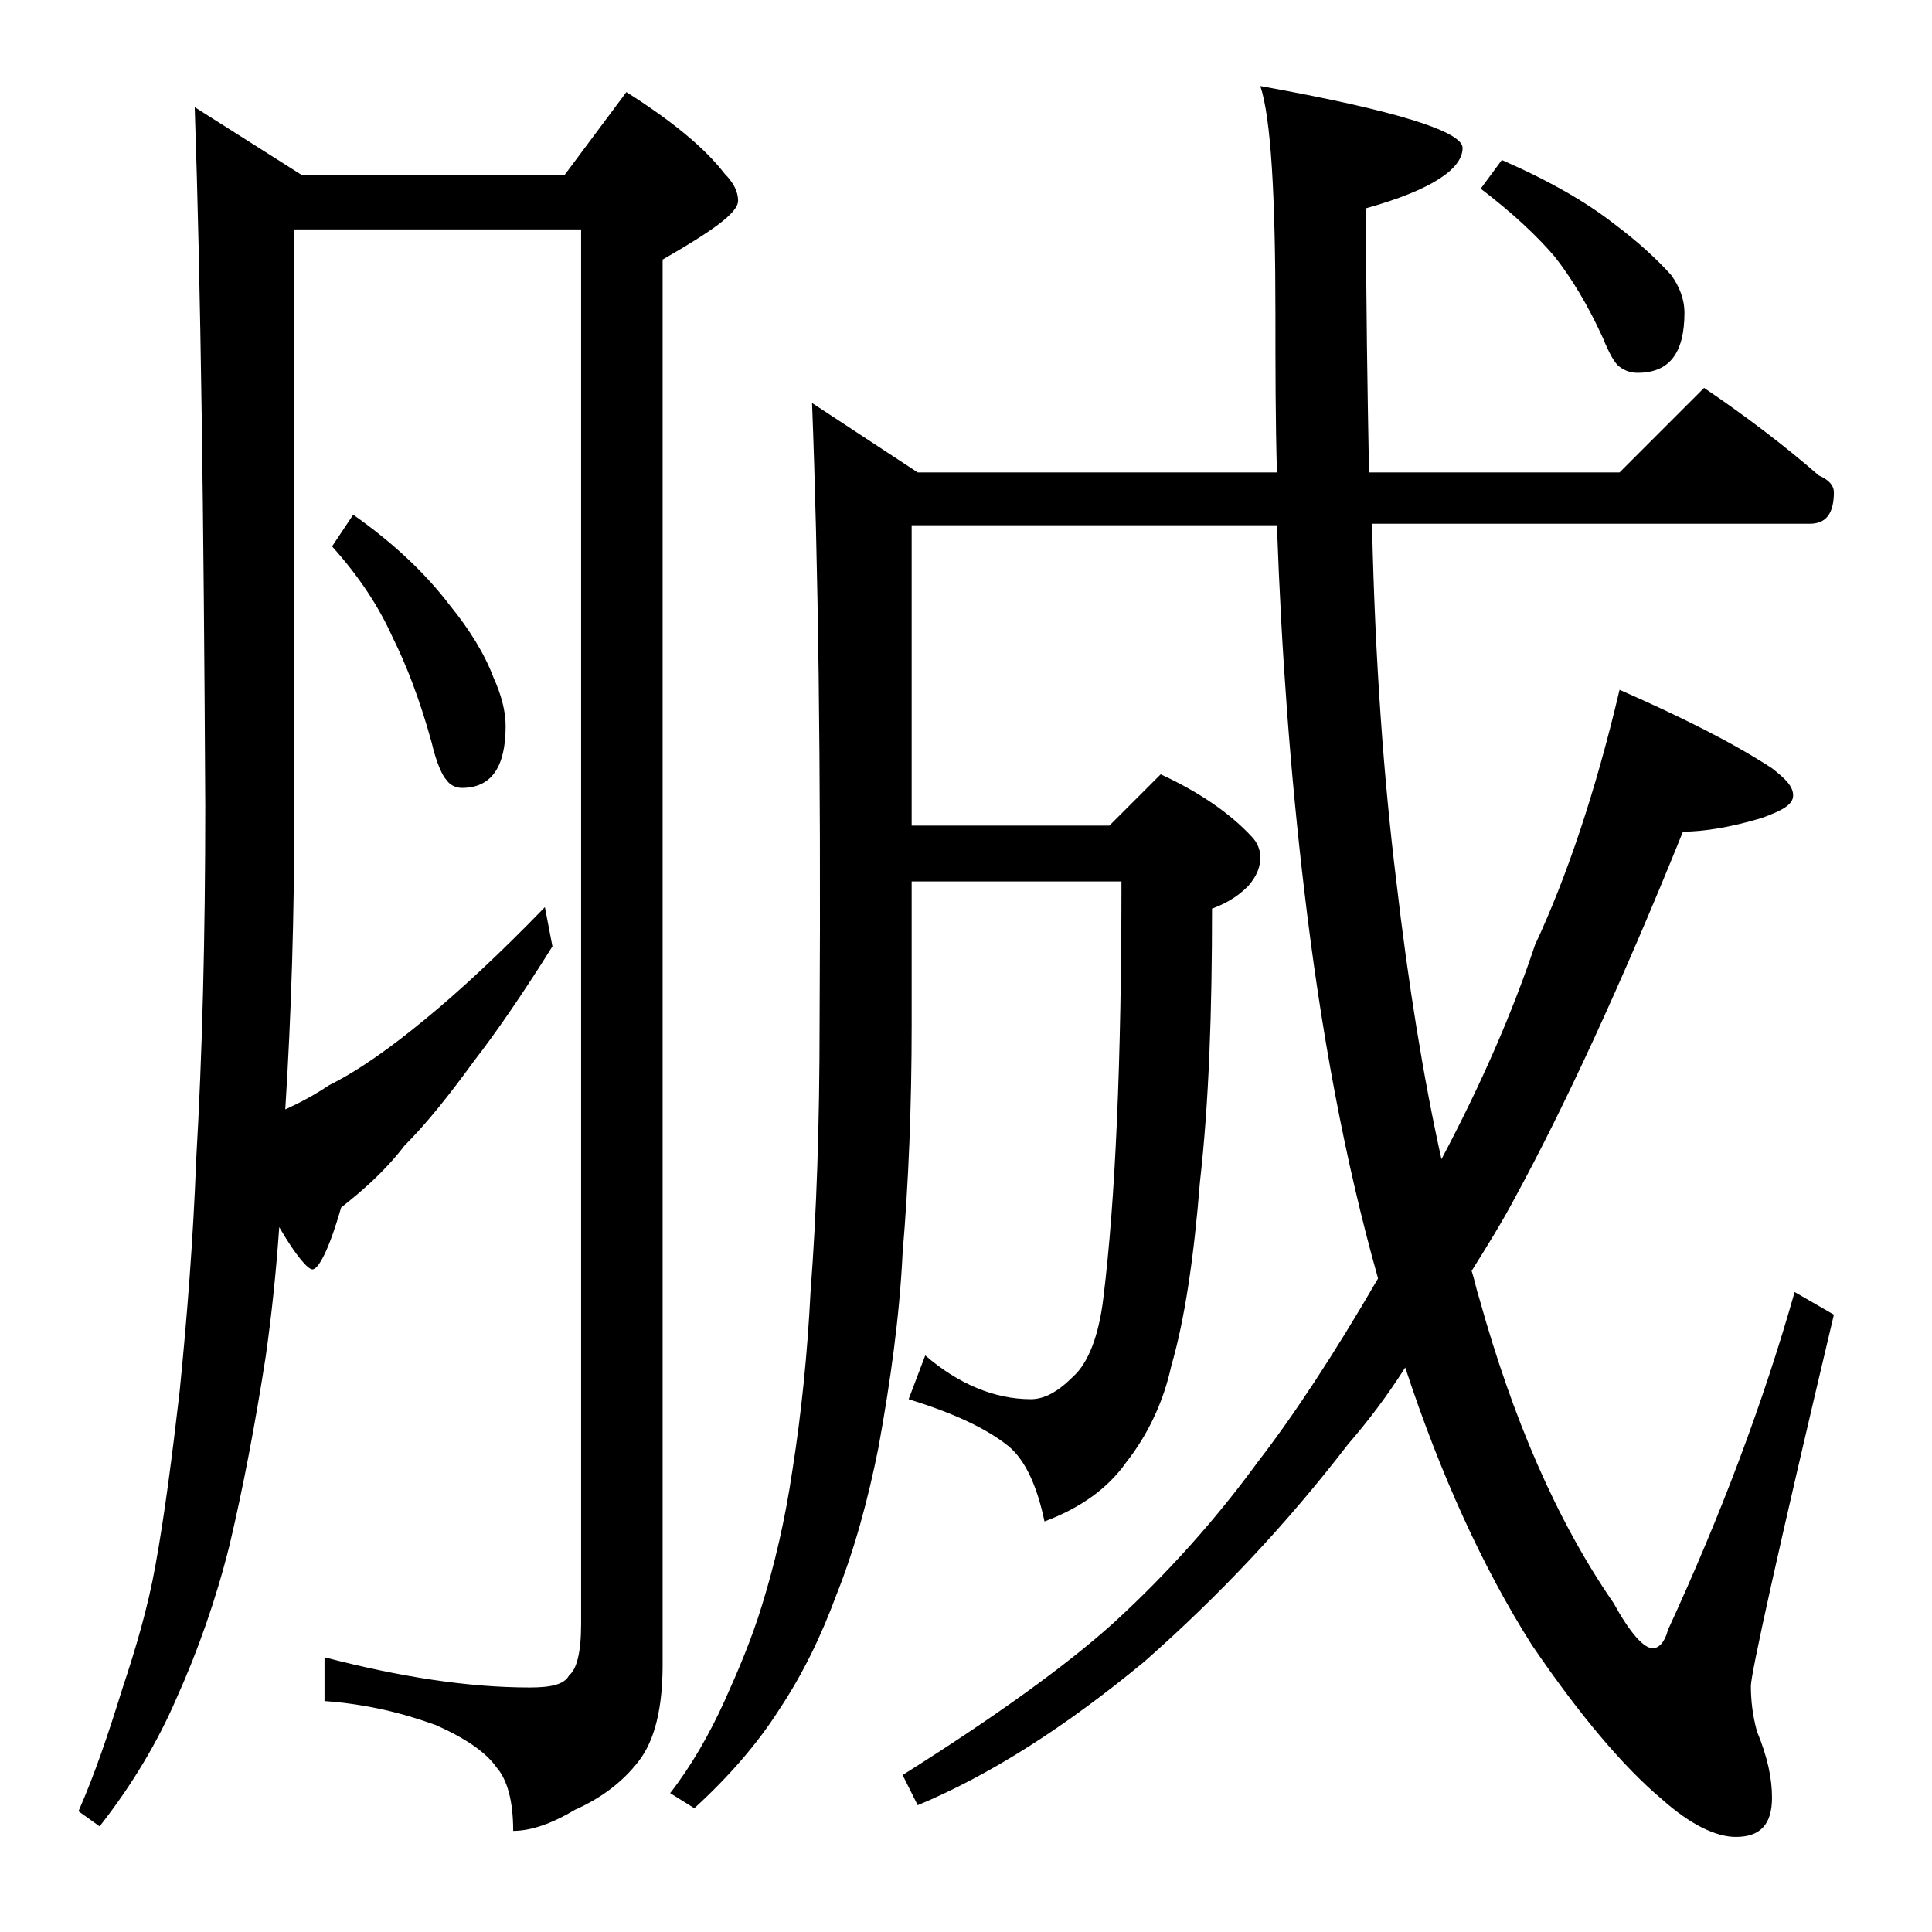 <?xml version="1.0" encoding="utf-8"?>
<!-- Generator: Adobe Illustrator 18.0.0, SVG Export Plug-In . SVG Version: 6.00 Build 0)  -->
<!DOCTYPE svg PUBLIC "-//W3C//DTD SVG 1.1//EN" "http://www.w3.org/Graphics/SVG/1.1/DTD/svg11.dtd">
<svg version="1.1" id="Layer_1" xmlns="http://www.w3.org/2000/svg" xmlns:xlink="http://www.w3.org/1999/xlink" x="0px" y="0px"
	 viewBox="0 0 128 128" enable-background="new 0 0 128 128" xml:space="preserve">
<path d="M12.9,7.1l7.1,4.5h17.4l4.1-5.5c3,1.9,5.2,3.7,6.5,5.4c0.6,0.6,0.9,1.2,0.9,1.8c0,0.8-1.7,2-5,3.9v93.1c0,2.8-0.5,5-1.6,6.4
	c-1,1.3-2.4,2.4-4.2,3.2c-1.5,0.9-2.9,1.4-4.1,1.4c0-2-0.4-3.4-1.1-4.2c-0.7-1-2-1.9-4-2.8c-2.2-0.8-4.6-1.4-7.4-1.6v-2.9
	c5,1.3,9.5,2,13.6,2c1.4,0,2.3-0.2,2.6-0.8c0.5-0.4,0.8-1.5,0.8-3.4V15.2H19.5v38.4c0,7-0.2,13.6-0.6,19.9c1.1-0.5,2-1,2.9-1.6
	c2-1,4.1-2.5,6.4-4.4c2.2-1.8,4.9-4.3,7.9-7.4l0.5,2.6c-2,3.2-3.8,5.8-5.2,7.6c-1.6,2.2-3.1,4.1-4.6,5.6c-1.3,1.7-2.8,3-4.2,4.1
	c-0.8,2.8-1.5,4.1-1.9,4.1c-0.3,0-1.1-0.9-2.2-2.8c-0.2,2.9-0.5,5.8-0.9,8.6c-0.7,4.5-1.5,8.7-2.4,12.5c-0.9,3.6-2.1,7-3.5,10.1
	c-1.2,2.8-2.9,5.7-5.1,8.5l-1.4-1c1.1-2.5,2-5.2,2.9-8.1c0.9-2.7,1.7-5.4,2.2-8.2c0.6-3.3,1.1-7.2,1.6-11.5c0.5-5,0.9-10.1,1.1-15.4
	c0.4-6.9,0.6-14.7,0.6-23.4C13.5,34.3,13.3,18.8,12.9,7.1z M23.4,34.1c2.7,1.9,4.8,3.9,6.4,6c1.3,1.6,2.3,3.2,2.9,4.8
	c0.5,1.1,0.8,2.2,0.8,3.2c0,2.8-1,4.1-2.9,4.1c-0.4,0-0.8-0.2-1-0.5c-0.3-0.3-0.7-1.2-1-2.5c-0.8-2.9-1.7-5.2-2.6-7
	c-0.9-2-2.2-4-4-6L23.4,34.1z M112.9,25.7c2.8,1.9,5.3,3.8,7.6,5.8c0.7,0.3,1,0.7,1,1.1c0,1.4-0.5,2.1-1.6,2.1h-29
	c0.2,9.2,0.8,17.1,1.6,23.6c0.8,6.9,1.8,13.1,3,18.5c2.6-4.9,4.7-9.7,6.2-14.2c2.1-4.5,4-10.1,5.6-16.9c4.1,1.8,7.5,3.5,10.1,5.2
	c0.9,0.7,1.4,1.2,1.4,1.8s-0.7,1-2.1,1.5c-2,0.6-3.8,0.9-5.2,0.9c-4.2,10.4-8,18.5-11.1,24.2c-0.9,1.7-1.9,3.3-2.9,4.9
	c0.2,0.6,0.3,1.2,0.5,1.8c2.2,7.9,5.1,14.7,8.9,20.2c1.1,2,2,3,2.6,3c0.4,0,0.8-0.4,1-1.2c3.5-7.6,6.3-15,8.4-22.4l2.6,1.5
	c-3.7,15.6-5.5,23.8-5.5,24.6c0,0.9,0.1,1.9,0.4,3c0.7,1.7,1,3.1,1,4.4c0,1.8-0.8,2.6-2.4,2.6c-1.3,0-3-0.8-4.9-2.5
	c-2.5-2.1-5.4-5.5-8.6-10.2c-3.3-5.2-6.1-11.4-8.4-18.4c-1.2,1.9-2.5,3.6-3.8,5.1c-4,5.2-8.5,10-13.5,14.4c-5.2,4.3-10.2,7.5-15,9.5
	l-1-2c6.2-3.9,10.9-7.3,14-10.1c3.6-3.3,6.8-6.9,9.5-10.6c2.4-3.1,5.1-7.2,8-12.2c-2.2-7.8-3.8-16.4-4.9-25.8
	c-0.9-7.6-1.5-15.6-1.8-24.1H60.4v19.9h13.1l3.4-3.4c2.6,1.2,4.6,2.6,6,4.1c0.4,0.4,0.6,0.9,0.6,1.4c0,0.6-0.2,1.2-0.8,1.9
	c-0.8,0.8-1.6,1.2-2.4,1.5c0,6.8-0.2,12.8-0.8,18.1c-0.4,5-1,9.1-1.9,12.2c-0.5,2.3-1.5,4.5-3,6.4c-1.2,1.7-3,3-5.4,3.9
	c-0.5-2.4-1.3-4.1-2.4-5c-1.5-1.2-3.7-2.2-6.6-3.1l1.1-2.9c2.2,1.9,4.6,2.9,7,2.9c0.9,0,1.8-0.5,2.8-1.5c1-0.9,1.7-2.7,2-5.2
	c0.8-6.5,1.2-15.7,1.2-27.6H60.4v9.5c0,5.3-0.2,10.4-0.6,15.1c-0.2,4.2-0.8,8.5-1.6,12.9c-0.7,3.5-1.6,6.8-2.8,9.8
	c-1,2.7-2.2,5.2-3.8,7.6c-1.4,2.2-3.3,4.4-5.6,6.5l-1.6-1c1.4-1.8,2.6-3.9,3.6-6.1c0.9-2,1.8-4.1,2.5-6.4c0.8-2.6,1.5-5.5,2-8.9
	c0.6-3.8,1-7.8,1.2-11.8c0.4-5.2,0.6-11.2,0.6-17.8c0.1-17.1-0.1-30.8-0.5-41.1l7,4.6h23.8c-0.1-3.5-0.1-7-0.1-10.5
	c0-7.9-0.3-13-1-15.1c8.9,1.6,13.4,3,13.4,4.1c0,1.4-2.1,2.8-6.4,4c0,6.2,0.1,12.1,0.2,17.5h16.6L112.9,25.7z M99.5,10.6
	c3.2,1.4,5.6,2.8,7.4,4.2c1.6,1.2,2.8,2.3,3.8,3.4c0.6,0.8,0.9,1.7,0.9,2.5c0,2.7-1,4-3.1,4c-0.4,0-0.8-0.1-1.2-0.4
	c-0.3-0.2-0.7-0.9-1.1-1.9c-1-2.2-2.1-4-3.2-5.4c-1.2-1.4-2.8-2.9-4.9-4.5L99.5,10.6z"/>
</svg>
